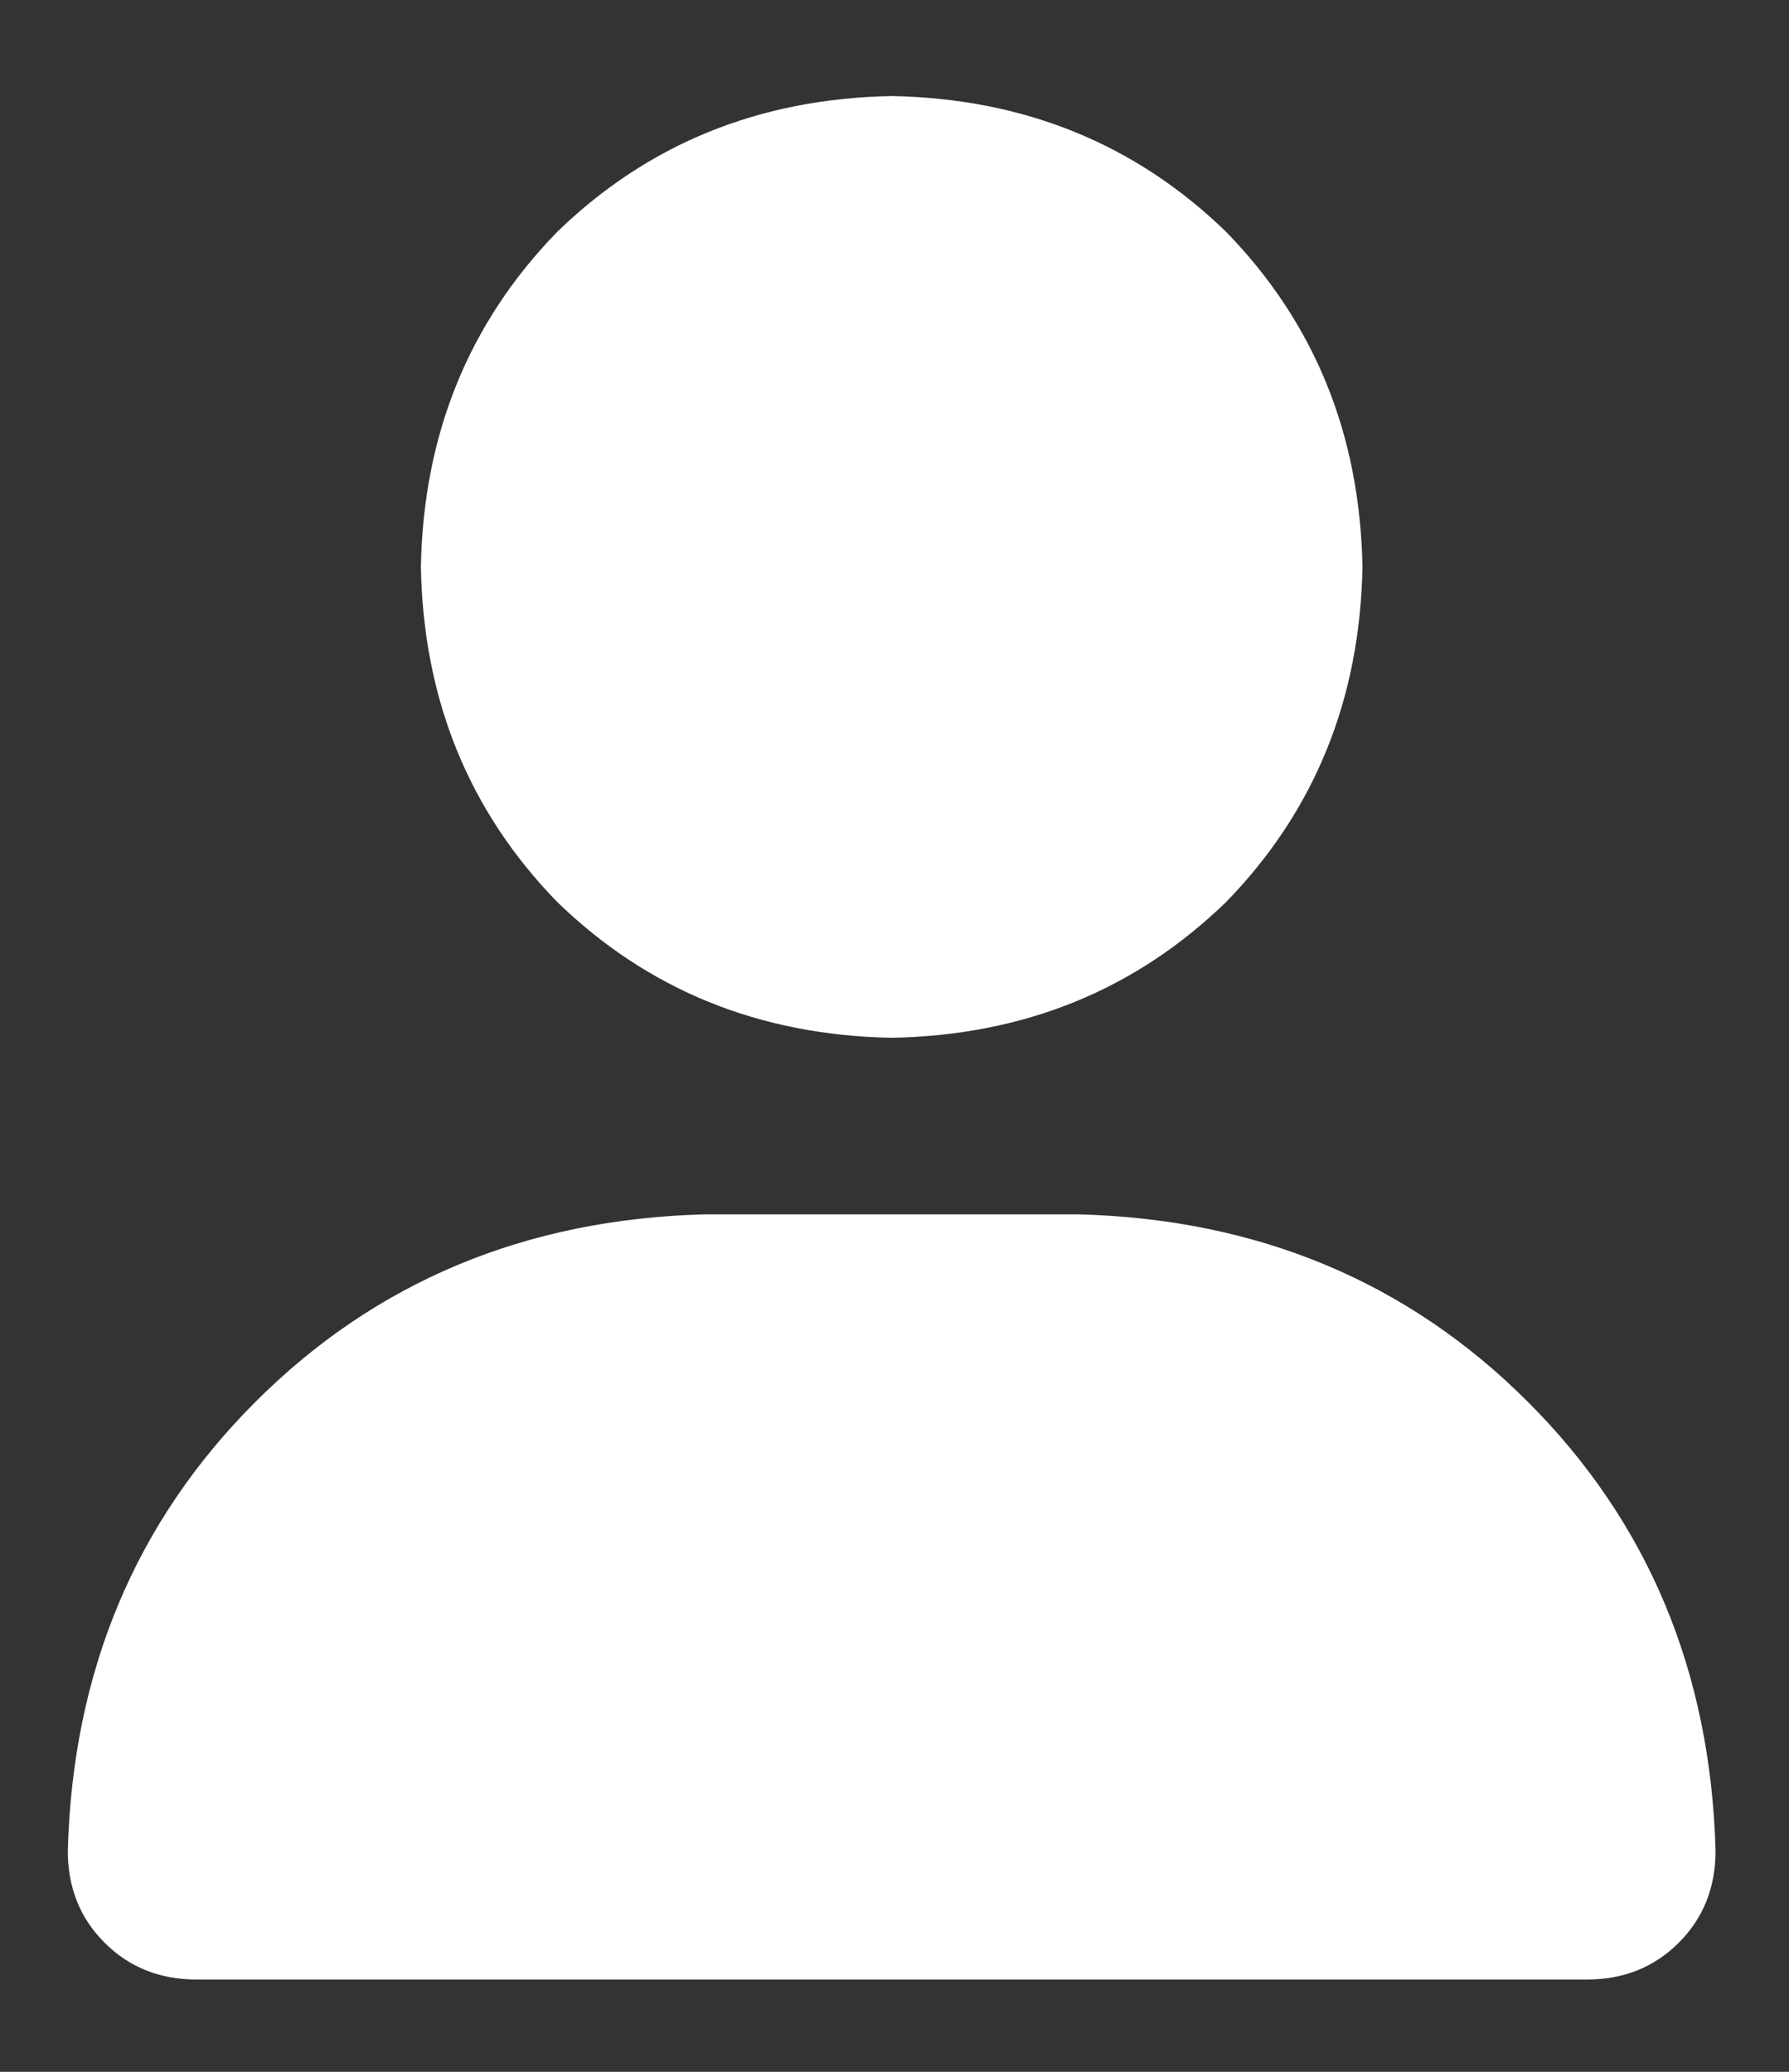 <svg xmlns="http://www.w3.org/2000/svg" width="19" height="22" viewBox="0 0 19 22" fill="none"><rect x="0" y="0" width="19" height="22" fill="#333333" stroke="none"/><path d="M9.47 11.02C10.876 10.994 12.061 10.512 13.025 9.575C13.962 8.611 14.444 7.426 14.47 6.02C14.444 4.614 13.962 3.429 13.025 2.465C12.061 1.528 10.876 1.046 9.47 1.02C8.064 1.046 6.879 1.528 5.915 2.465C4.978 3.429 4.496 4.614 4.47 6.02C4.496 7.426 4.978 8.611 5.915 9.575C6.879 10.512 8.064 10.994 9.47 11.02ZM11.462 12.895H7.478C5.577 12.947 3.988 13.611 2.712 14.887C1.436 16.163 0.772 17.752 0.72 19.653C0.72 20.044 0.85 20.369 1.111 20.629C1.371 20.89 1.697 21.02 2.087 21.02H16.853C17.244 21.02 17.569 20.89 17.829 20.629C18.09 20.369 18.22 20.044 18.22 19.653C18.168 17.752 17.504 16.163 16.228 14.887C14.952 13.611 13.363 12.947 11.462 12.895Z" fill="white"></path></svg>